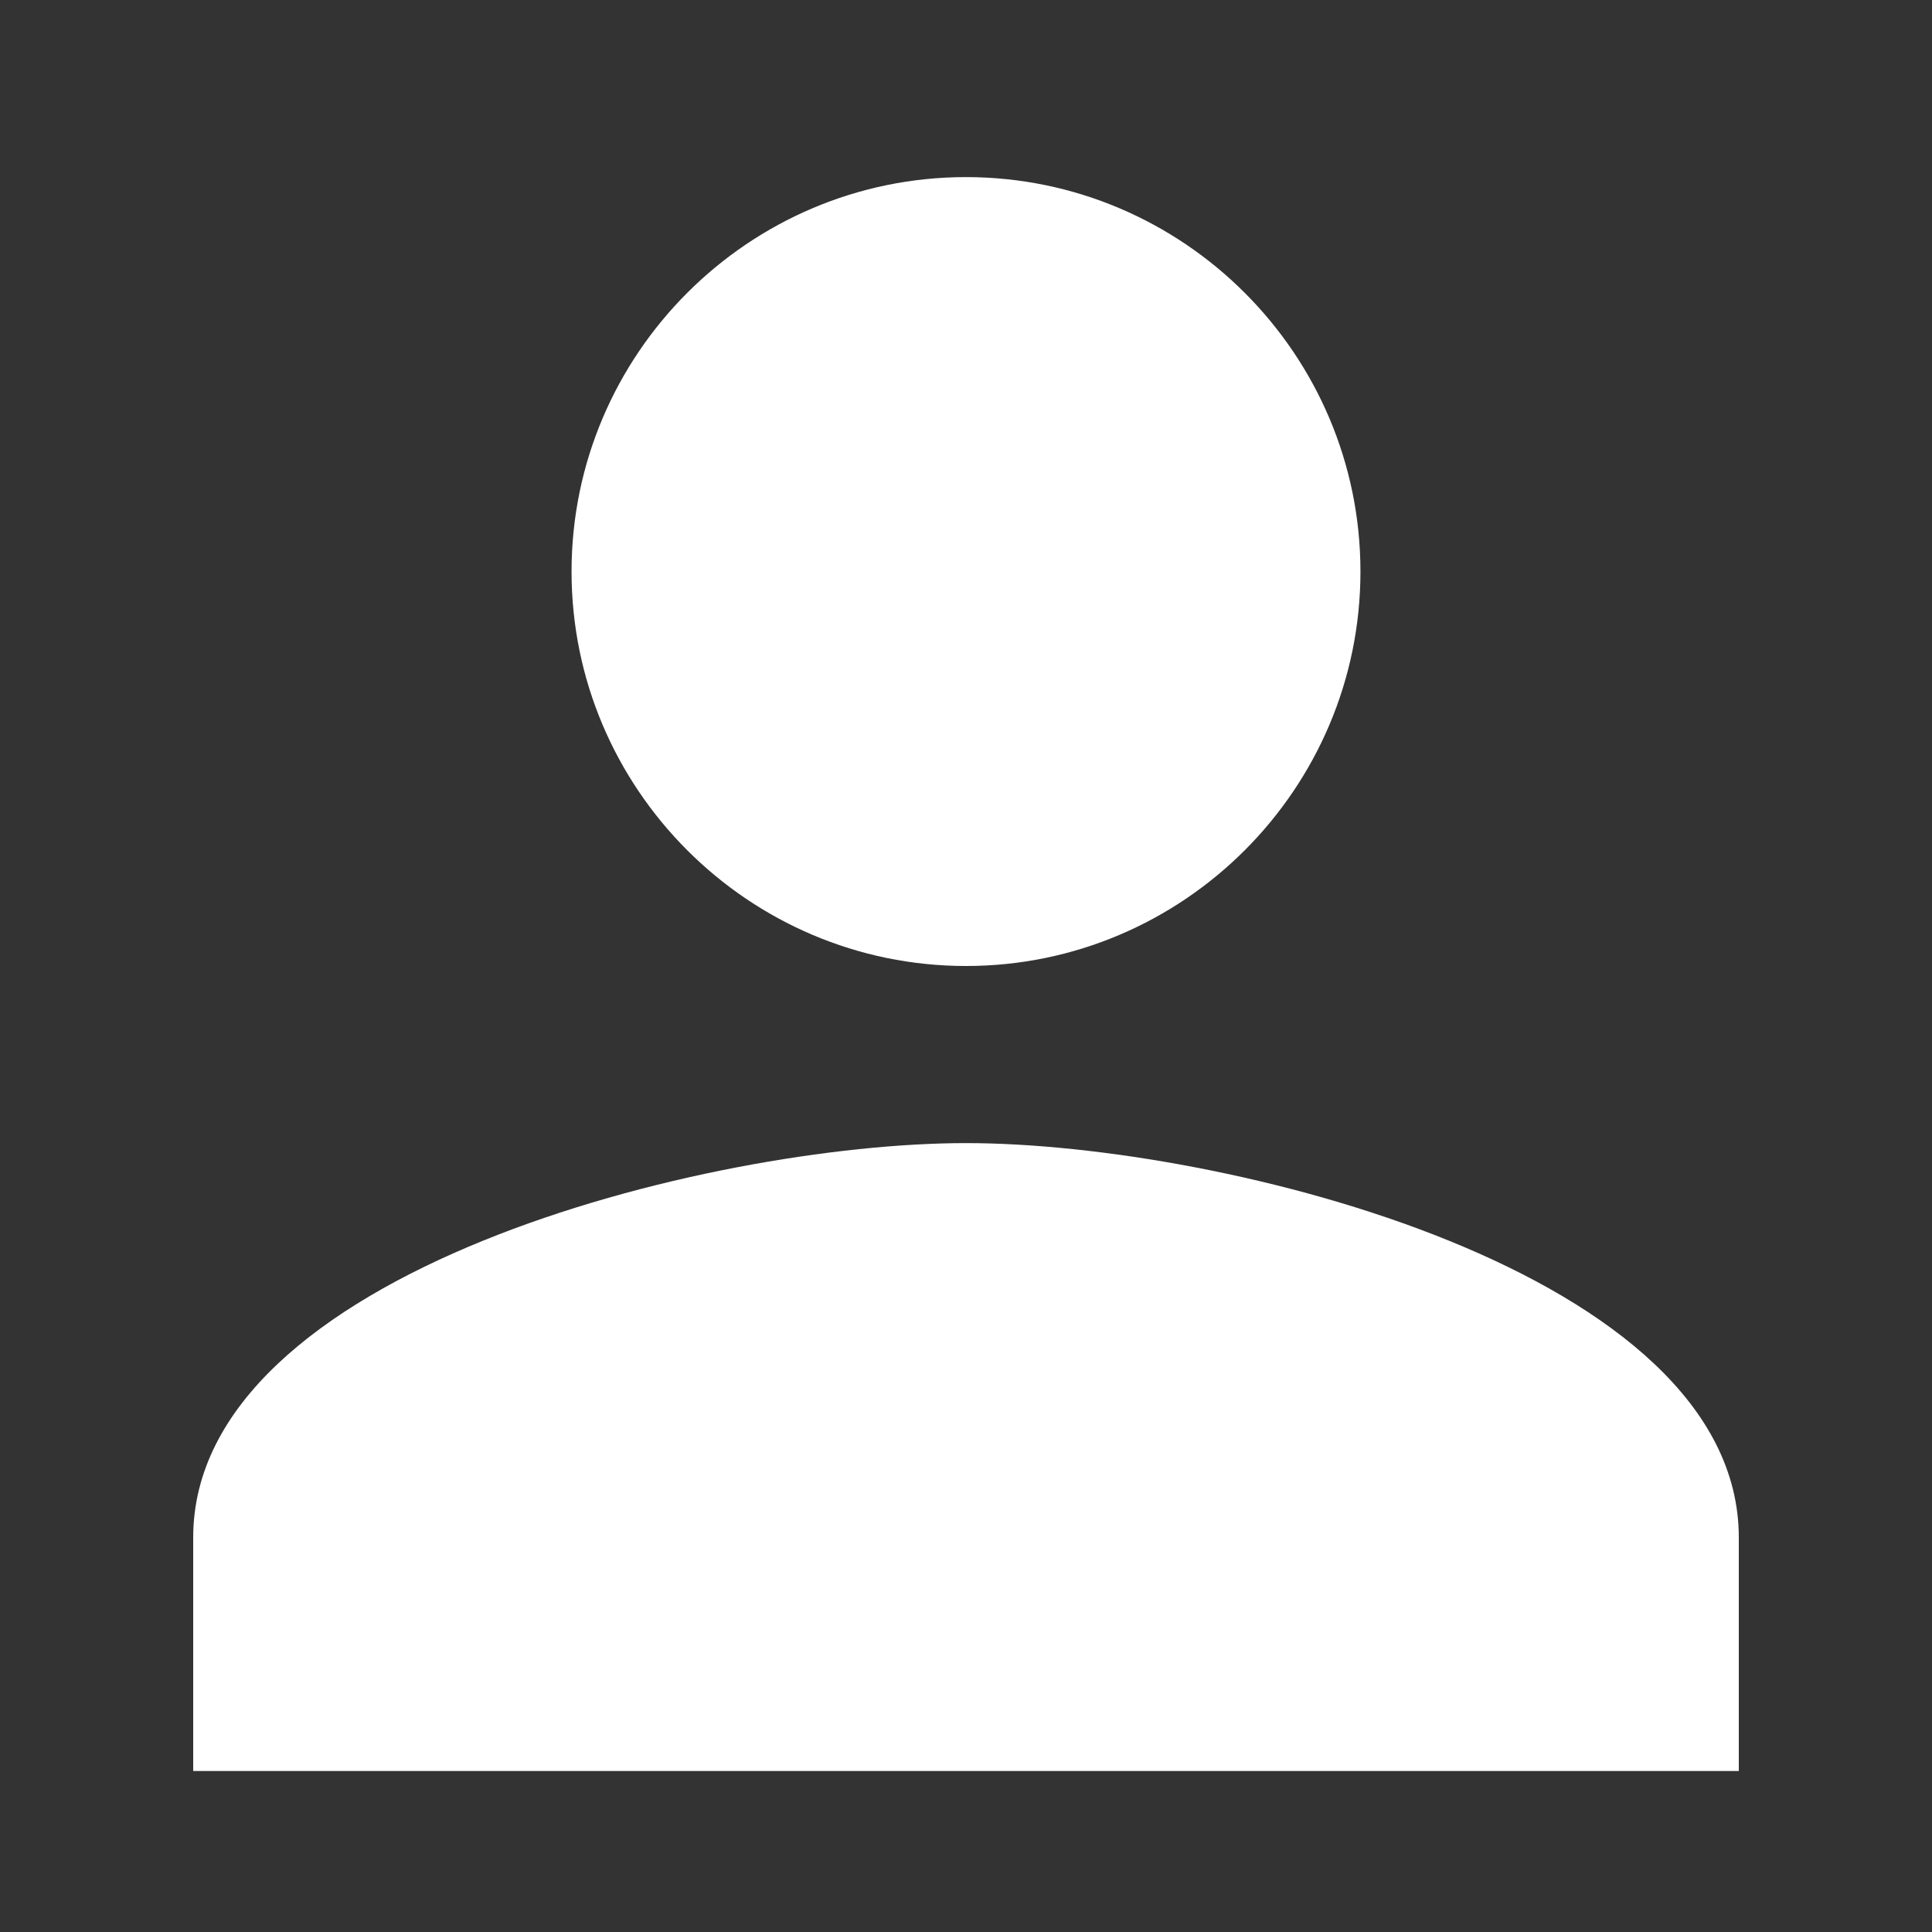 <svg xmlns="http://www.w3.org/2000/svg" height="24" width="24" viewBox="0 0 24 24" fill="white">
  <rect x="0" y="0" width="24" height="24" fill="#333333" stroke="none"/>
  <path d="M12 12c2.7 0 4.9-2.2 4.9-4.9S14.7 2.2 12 2.2 7.1 4.4 7.1 7.1 9.3 12 12 12zm0 2.2c-3.2 0-9.6 1.6-9.6 4.9V22h19.2v-2.9c0-3.3-6.4-4.9-9.6-4.9z"></path>
</svg>
